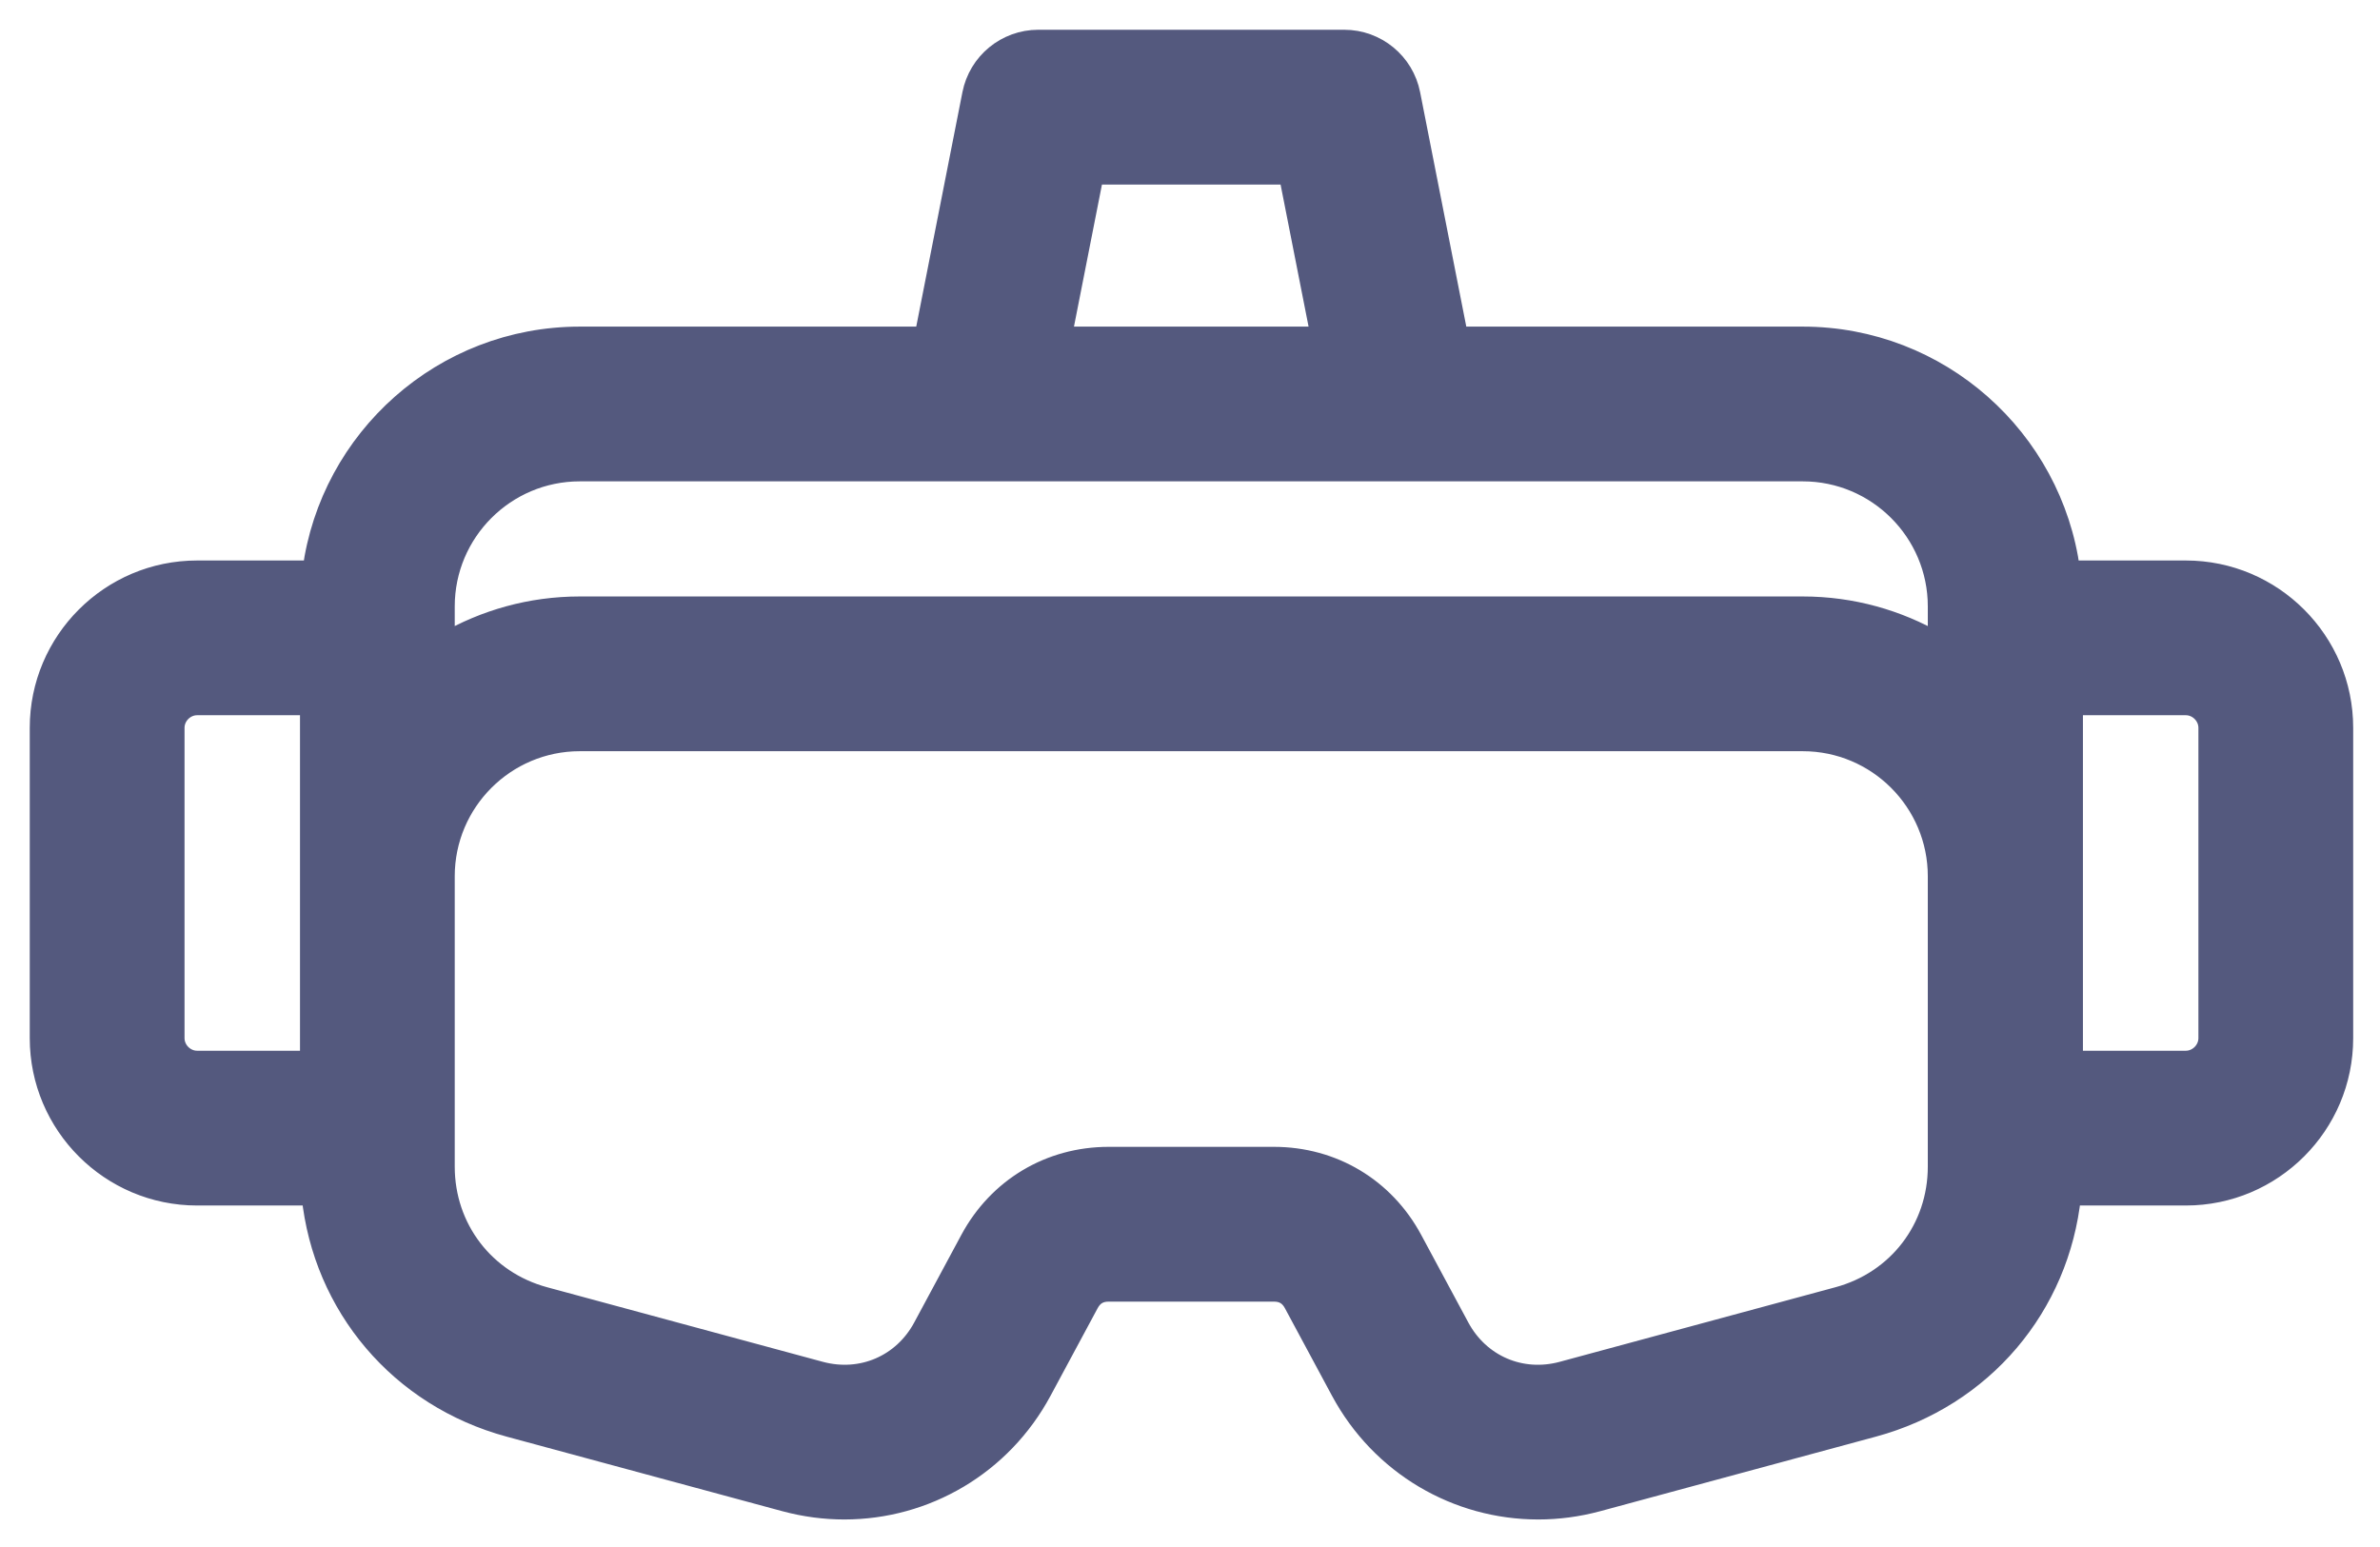 <svg width="60" height="39" viewBox="0 0 60 39" fill="none" xmlns="http://www.w3.org/2000/svg">
<path d="M55.105 14.38H52.189C51.744 11.056 48.892 8.484 45.448 8.484H36.76L35.556 2.372C35.399 1.575 34.7 1 33.887 1H26.176C25.364 1 24.665 1.575 24.508 2.372L23.304 8.484H14.616C11.172 8.484 8.32 11.056 7.875 14.38H4.969C2.78 14.38 1 16.16 1 18.348V26.172C1 28.36 2.78 30.141 4.969 30.141H7.852C8.141 32.931 10.072 35.228 12.84 35.977L19.791 37.857C20.29 37.991 20.791 38.056 21.287 38.056C23.332 38.056 25.255 36.947 26.264 35.069L27.451 32.862C27.561 32.659 27.719 32.564 27.95 32.564H32.114C32.345 32.564 32.504 32.659 32.613 32.862L33.8 35.069C34.81 36.947 36.732 38.056 38.778 38.056C39.273 38.056 39.775 37.991 40.273 37.857L47.224 35.977C49.993 35.228 51.923 32.931 52.213 30.141H55.105C57.294 30.141 59.074 28.36 59.074 26.172V18.348C59.074 16.16 57.293 14.38 55.105 14.38ZM27.575 4.402H32.489L33.293 8.483H26.771L27.575 4.402ZM11.214 15.287C11.214 13.411 12.74 11.885 14.616 11.885H45.448C47.324 11.885 48.85 13.411 48.85 15.287V16.202C47.848 15.621 46.687 15.287 45.448 15.287H14.616C13.377 15.287 12.216 15.621 11.214 16.202V15.287ZM4.402 26.172V18.348C4.402 18.041 4.661 17.781 4.969 17.781H7.813V26.739H4.969C4.661 26.739 4.402 26.479 4.402 26.172ZM48.85 29.41C48.85 30.967 47.84 32.287 46.336 32.693L39.385 34.573C38.346 34.854 37.306 34.406 36.796 33.458L35.609 31.251C34.906 29.943 33.599 29.162 32.114 29.162H27.95C26.465 29.162 25.158 29.943 24.455 31.251L23.268 33.458C22.759 34.406 21.718 34.853 20.679 34.573L13.728 32.693C12.224 32.287 11.214 30.967 11.214 29.41V22.09C11.214 20.214 12.74 18.688 14.616 18.688H45.448C47.324 18.688 48.85 20.214 48.85 22.09V29.41ZM55.672 26.172C55.672 26.479 55.412 26.739 55.105 26.739H52.261V17.781H55.105C55.412 17.781 55.672 18.041 55.672 18.348V26.172Z" fill="#54597E" stroke="#54597E" stroke-width="0.5"/>
</svg>

